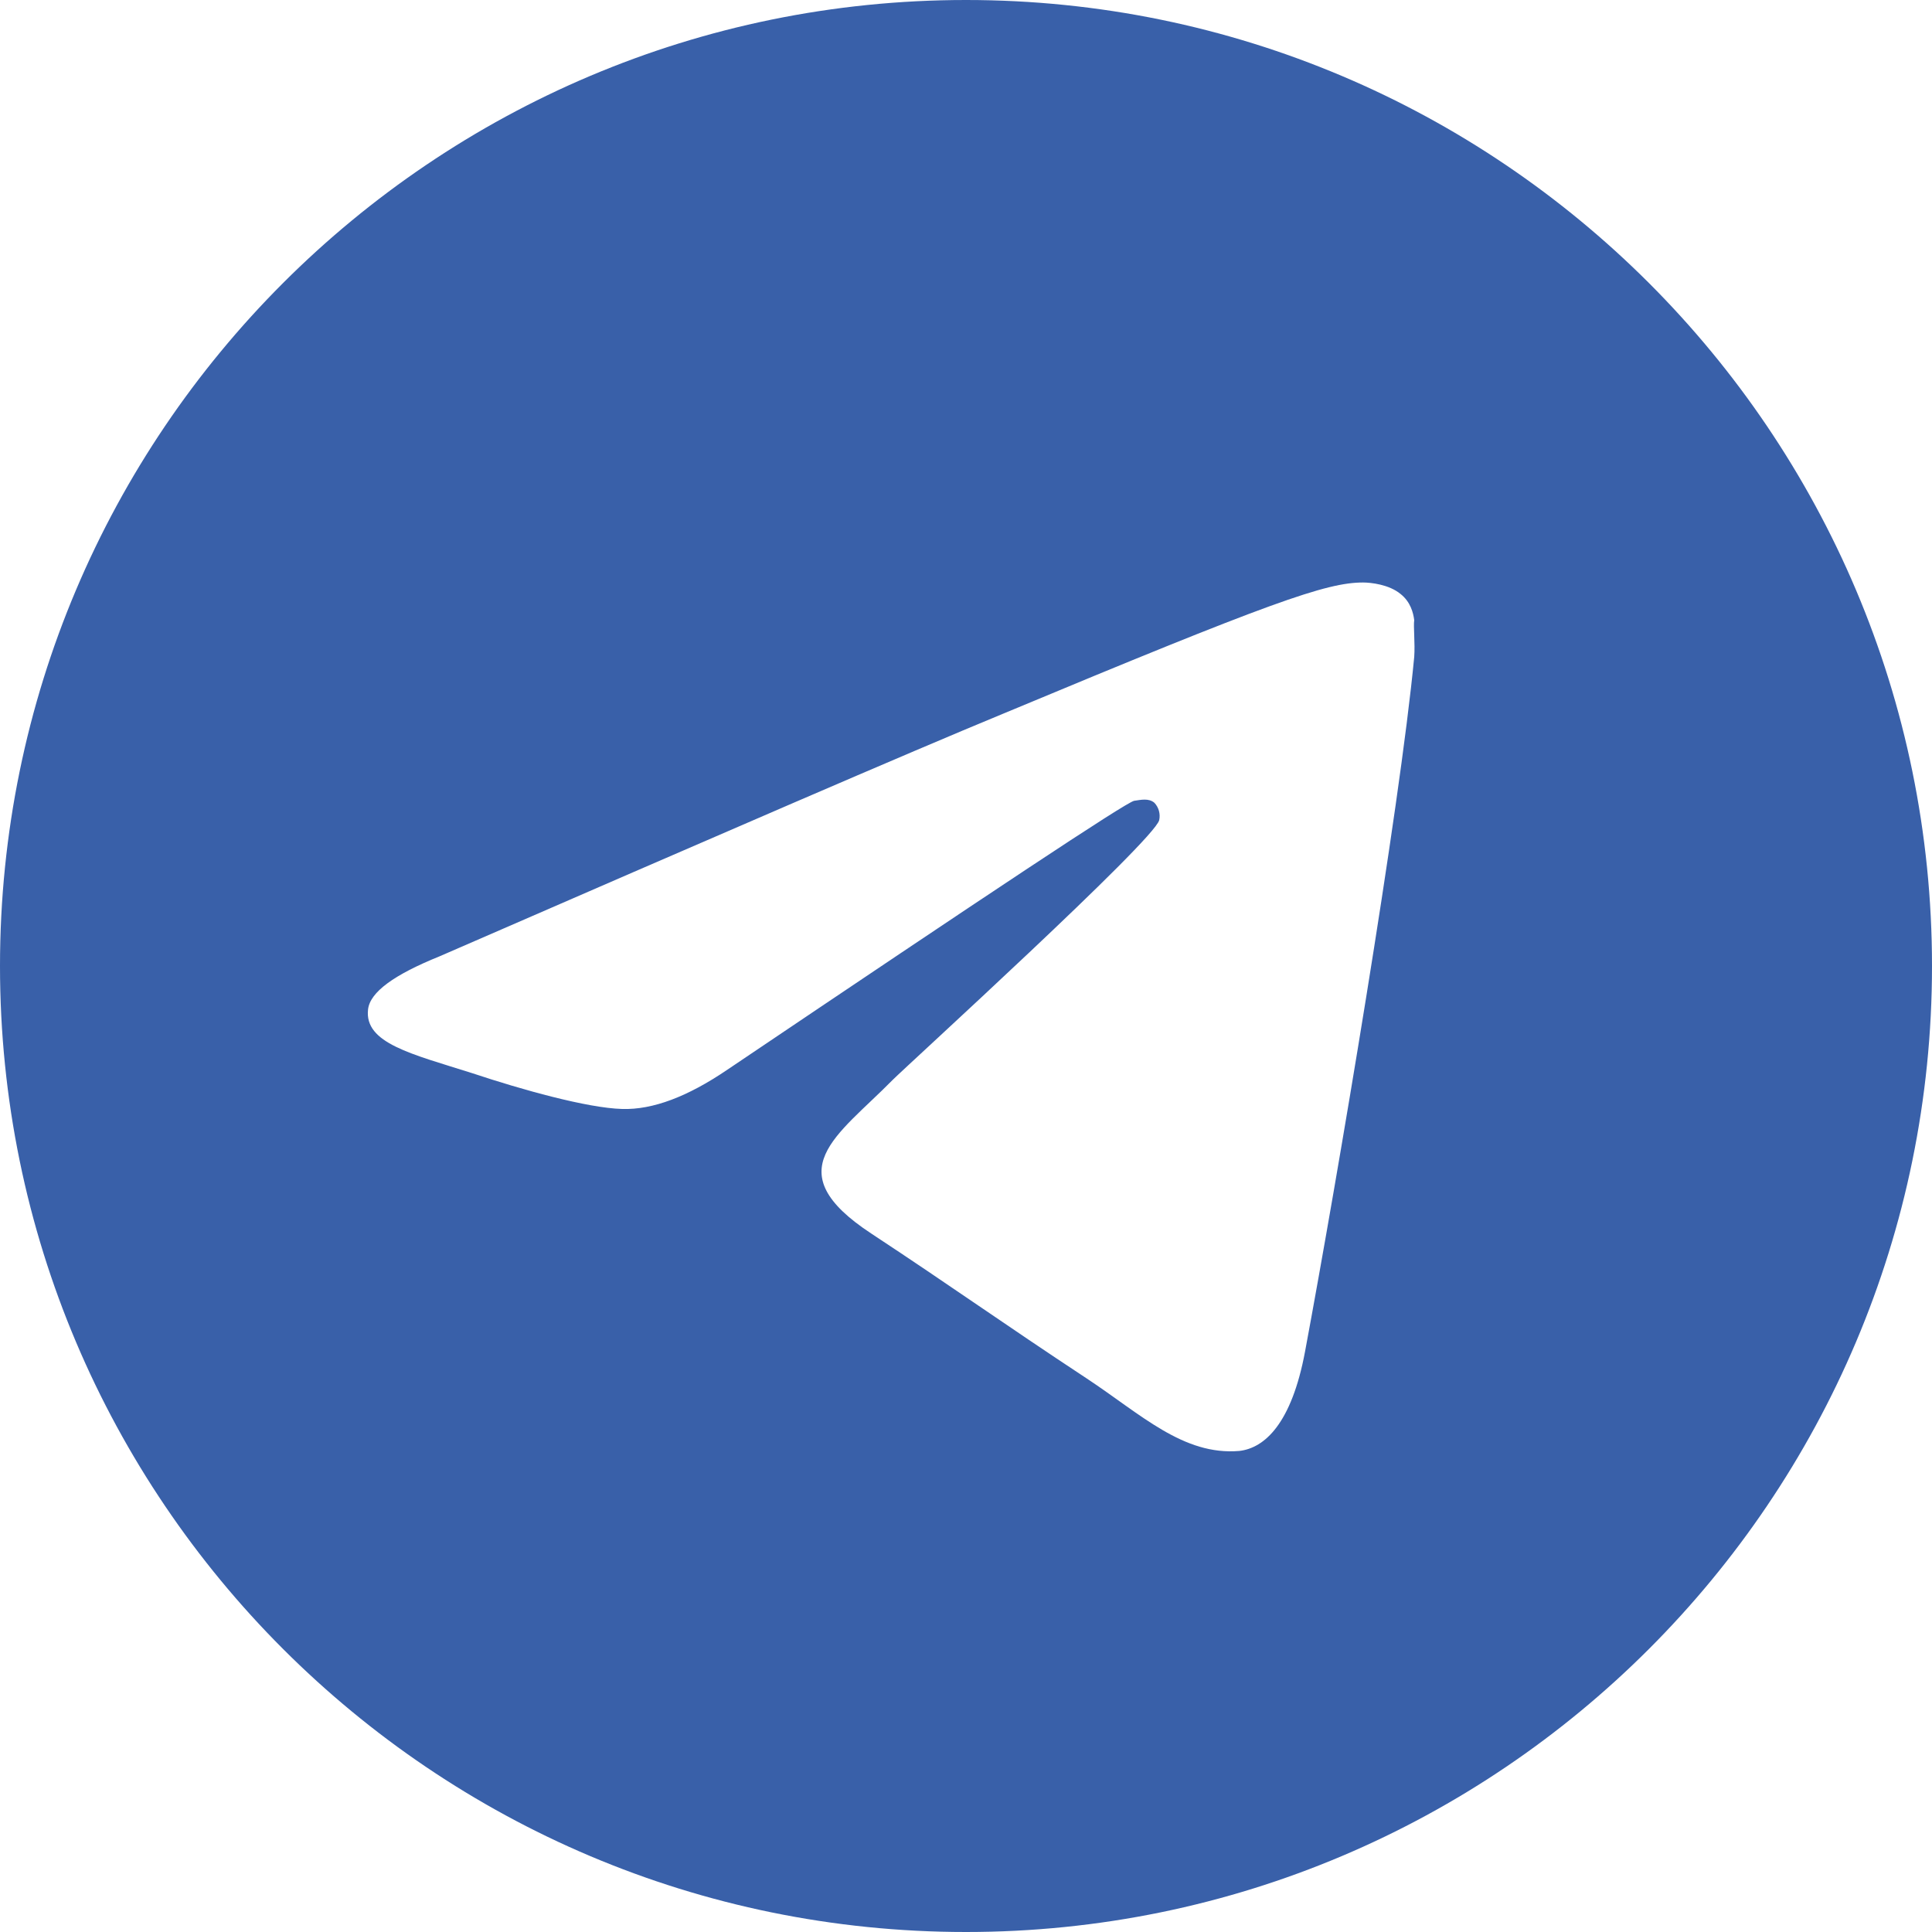 <?xml version="1.0" encoding="UTF-8"?> <svg xmlns="http://www.w3.org/2000/svg" width="903" height="903" viewBox="0 0 903 903" fill="none"> <path d="M451.5 0C202.272 0 0 202.272 0 451.5C0 700.728 202.272 903 451.5 903C700.728 903 903 700.728 903 451.5C903 202.272 700.728 0 451.5 0ZM660.996 307.02C654.223 378.357 624.876 551.733 609.977 631.649C603.656 665.511 591.014 676.799 579.275 678.153C553.088 680.411 533.222 660.996 507.938 644.291C468.206 618.104 445.631 601.85 407.253 576.566C362.555 547.218 391.451 530.964 417.186 504.777C423.959 498.005 539.543 392.805 541.8 383.324C542.114 381.887 542.072 380.397 541.678 378.98C541.285 377.564 540.552 376.265 539.543 375.197C536.834 372.939 533.222 373.842 530.061 374.294C525.998 375.197 462.788 417.186 339.528 500.262C321.468 512.453 305.214 518.773 290.766 518.322C274.512 517.87 243.81 509.292 220.784 501.617C192.339 492.587 170.216 487.62 172.022 471.818C172.925 463.691 184.212 455.563 205.433 446.985C337.271 389.644 424.862 351.719 468.657 333.659C594.174 281.285 619.91 272.254 637.067 272.254C640.679 272.254 649.257 273.157 654.675 277.672C659.19 281.284 660.544 286.251 660.996 289.863C660.544 292.572 661.447 300.699 660.996 307.02Z" fill="#3960A9"></path> </svg> 